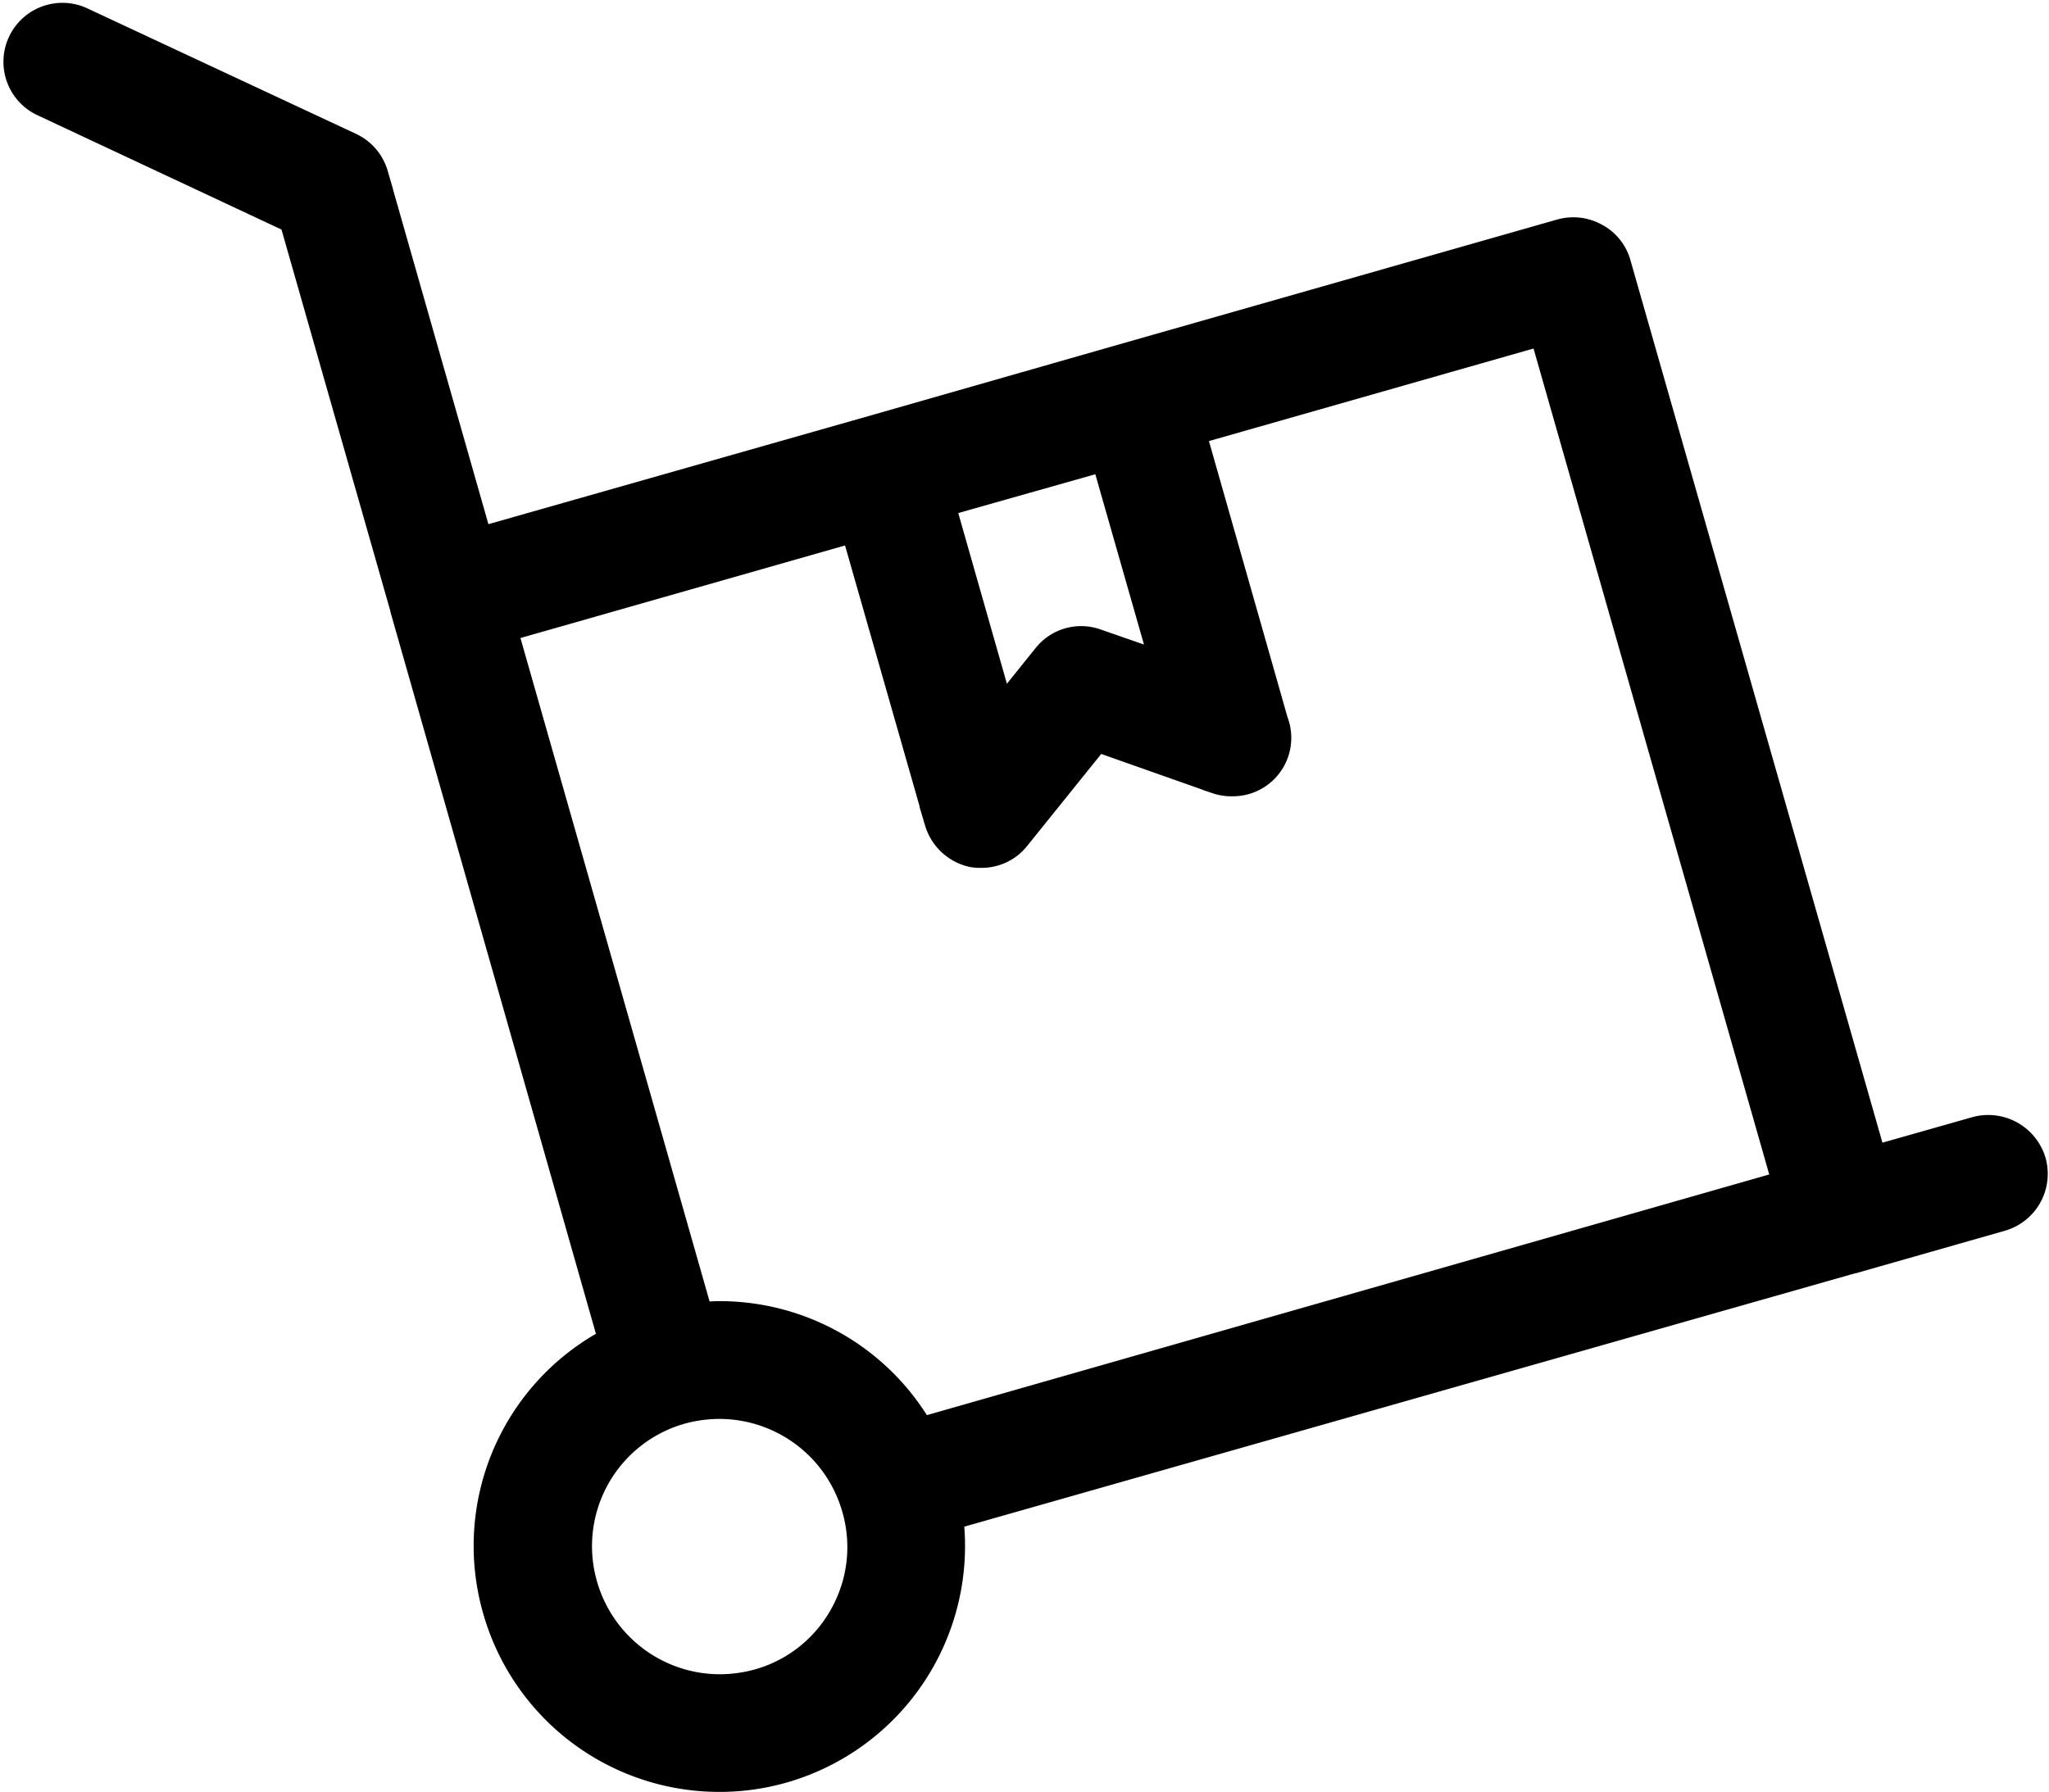 <svg xmlns="http://www.w3.org/2000/svg" width="70.479" height="61.652" viewBox="0 0 70.479 61.652">
  <g id="Layer_2" transform="translate(-84.999 -106.498)">
    <g id="Group_84" data-name="Group 84" transform="translate(85.578 107.078)">
      <path id="Path_170" data-name="Path 170" d="M152.986,145.413l-3.581,1.017L140.6,115.587a1.488,1.488,0,0,0-.732-.916,1.536,1.536,0,0,0-1.16-.142l-15.056,4.293h0l-8.606,2.462h0l-13.591,3.866-3.6-12.634a1.529,1.529,0,0,0-.814-.956l-9.277-4.334a1.529,1.529,0,0,0-1.3,2.767L95.1,114.04l3.825,13.408v.02l7.162,25.167a7.931,7.931,0,0,0-3.988,9.237,7.947,7.947,0,0,0,9.827,5.473,7.963,7.963,0,0,0,5.7-8.687l31.108-8.85h.02l5.066-1.445a1.536,1.536,0,0,0,1.058-1.892A1.555,1.555,0,0,0,152.986,145.413Zm-27.893-15.951-2.4-.834a1.5,1.5,0,0,0-1.689.488l-1.587,1.973-2.075-7.284,5.676-1.607ZM114.025,162.1a4.837,4.837,0,0,1-2.93,2.319,5.084,5.084,0,0,1-1.343.183,4.9,4.9,0,0,1-4.7-3.56A4.88,4.88,0,0,1,108.41,155a5.083,5.083,0,0,1,1.343-.183,4.9,4.9,0,0,1,4.7,3.56A4.85,4.85,0,0,1,114.025,162.1Zm2.625-6.327a7.935,7.935,0,0,0-6.9-4.008c-.244,0-.468.02-.712.041l-6.755-23.7,12.126-3.459,2.889,10.112a1.559,1.559,0,0,0,1.16,1.078,1.539,1.539,0,0,0,.305.02,1.5,1.5,0,0,0,1.18-.57l2.767-3.438,4.15,1.465a1.517,1.517,0,0,0,.529.081,1.51,1.51,0,0,0,1.424-2.055l-2.848-10.01,12.126-3.459,8.382,29.379Z" transform="translate(-85.578 -107.078)" stroke="#000" stroke-width="1"/>
    </g>
  </g>
</svg>
